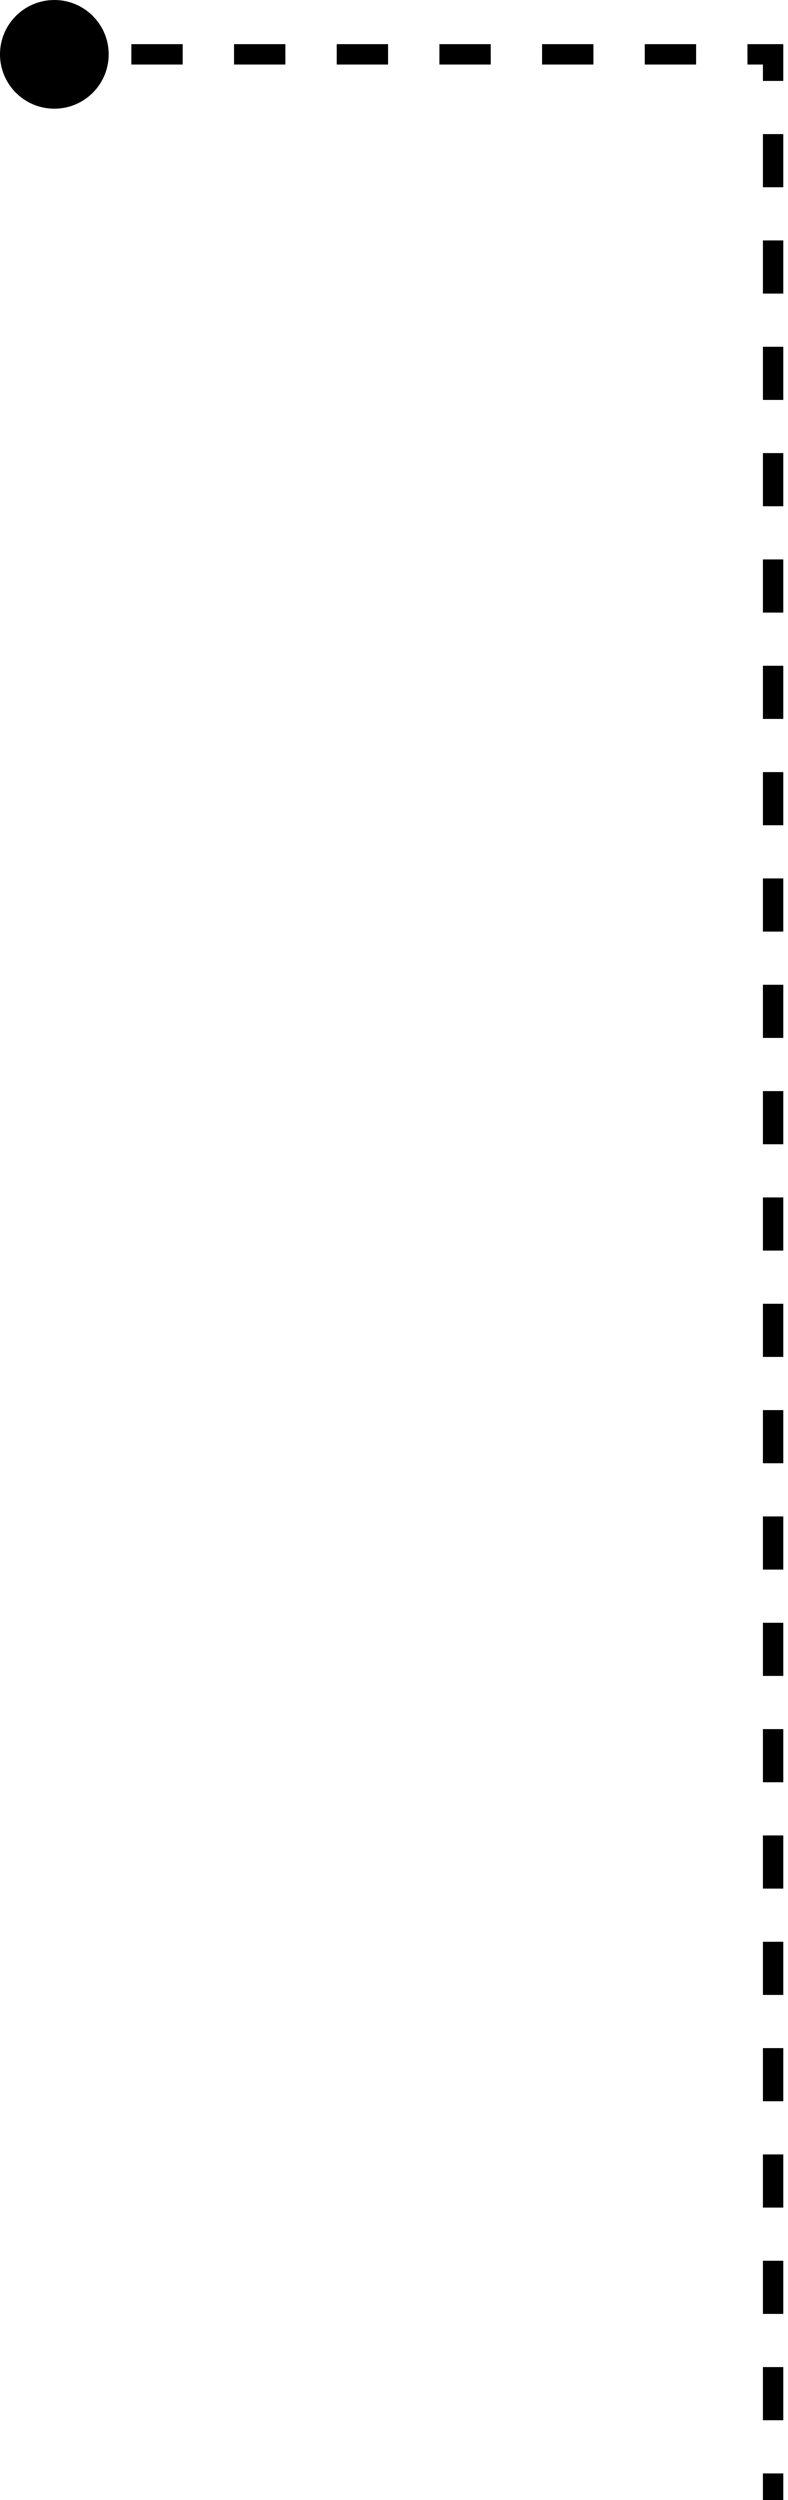 <svg xmlns="http://www.w3.org/2000/svg" fill="none" viewBox="0 0 58 184" height="184" width="58">
<path style="fill:#92FF00;fill:color(display-p3 0.573 1 0);fill-opacity:1;" fill="#92FF00" d="M56.904 4V3.25H57.654V4H56.904ZM8 4C8 6.209 6.209 8 4 8C1.791 8 0 6.209 0 4C0 1.791 1.791 0 4 0C6.209 0 8 1.791 8 4ZM56.904 184H56.154V182.043H56.904H57.654V184H56.904ZM56.904 178.13H56.154V174.217H56.904H57.654V178.13H56.904ZM56.904 170.304H56.154V166.391H56.904H57.654V170.304H56.904ZM56.904 162.478H56.154V158.565H56.904H57.654V162.478H56.904ZM56.904 154.652H56.154V150.739H56.904H57.654V154.652H56.904ZM56.904 146.826H56.154V142.913H56.904H57.654V146.826H56.904ZM56.904 139H56.154V135.087H56.904H57.654V139H56.904ZM56.904 131.174H56.154V127.261H56.904H57.654V131.174H56.904ZM56.904 123.348H56.154V119.435H56.904H57.654V123.348H56.904ZM56.904 115.522H56.154V111.609H56.904H57.654V115.522H56.904ZM56.904 107.696H56.154V103.783H56.904H57.654V107.696H56.904ZM56.904 99.87H56.154V95.957H56.904H57.654V99.87H56.904ZM56.904 92.043H56.154V88.13H56.904H57.654V92.043H56.904ZM56.904 84.217H56.154V80.304H56.904H57.654V84.217H56.904ZM56.904 76.391H56.154V72.478H56.904H57.654V76.391H56.904ZM56.904 68.565H56.154V64.652H56.904H57.654V68.565H56.904ZM56.904 60.739H56.154V56.826H56.904H57.654V60.739H56.904ZM56.904 52.913H56.154V49H56.904H57.654V52.913H56.904ZM56.904 45.087H56.154V41.174H56.904H57.654V45.087H56.904ZM56.904 37.261H56.154V33.348H56.904H57.654V37.261H56.904ZM56.904 29.435H56.154V25.522H56.904H57.654V29.435H56.904ZM56.904 21.609H56.154V17.696H56.904H57.654V21.609H56.904ZM56.904 13.783H56.154V9.87H56.904H57.654V13.783H56.904ZM56.904 5.957H56.154V4H56.904H57.654V5.957H56.904ZM56.904 4V4.75H55.015V4V3.25H56.904V4ZM51.236 4V4.75H47.457V4V3.25H51.236V4ZM43.678 4V4.75H39.899V4V3.25H43.678V4ZM36.12 4V4.75H32.342V4V3.25H36.12V4ZM28.563 4V4.75H24.784V4V3.25H28.563V4ZM21.005 4V4.75H17.226V4V3.25H21.005V4ZM13.447 4V4.75H9.668V4V3.25H13.447V4ZM5.889 4V4.75H4V4V3.25H5.889V4Z"></path>
</svg>
